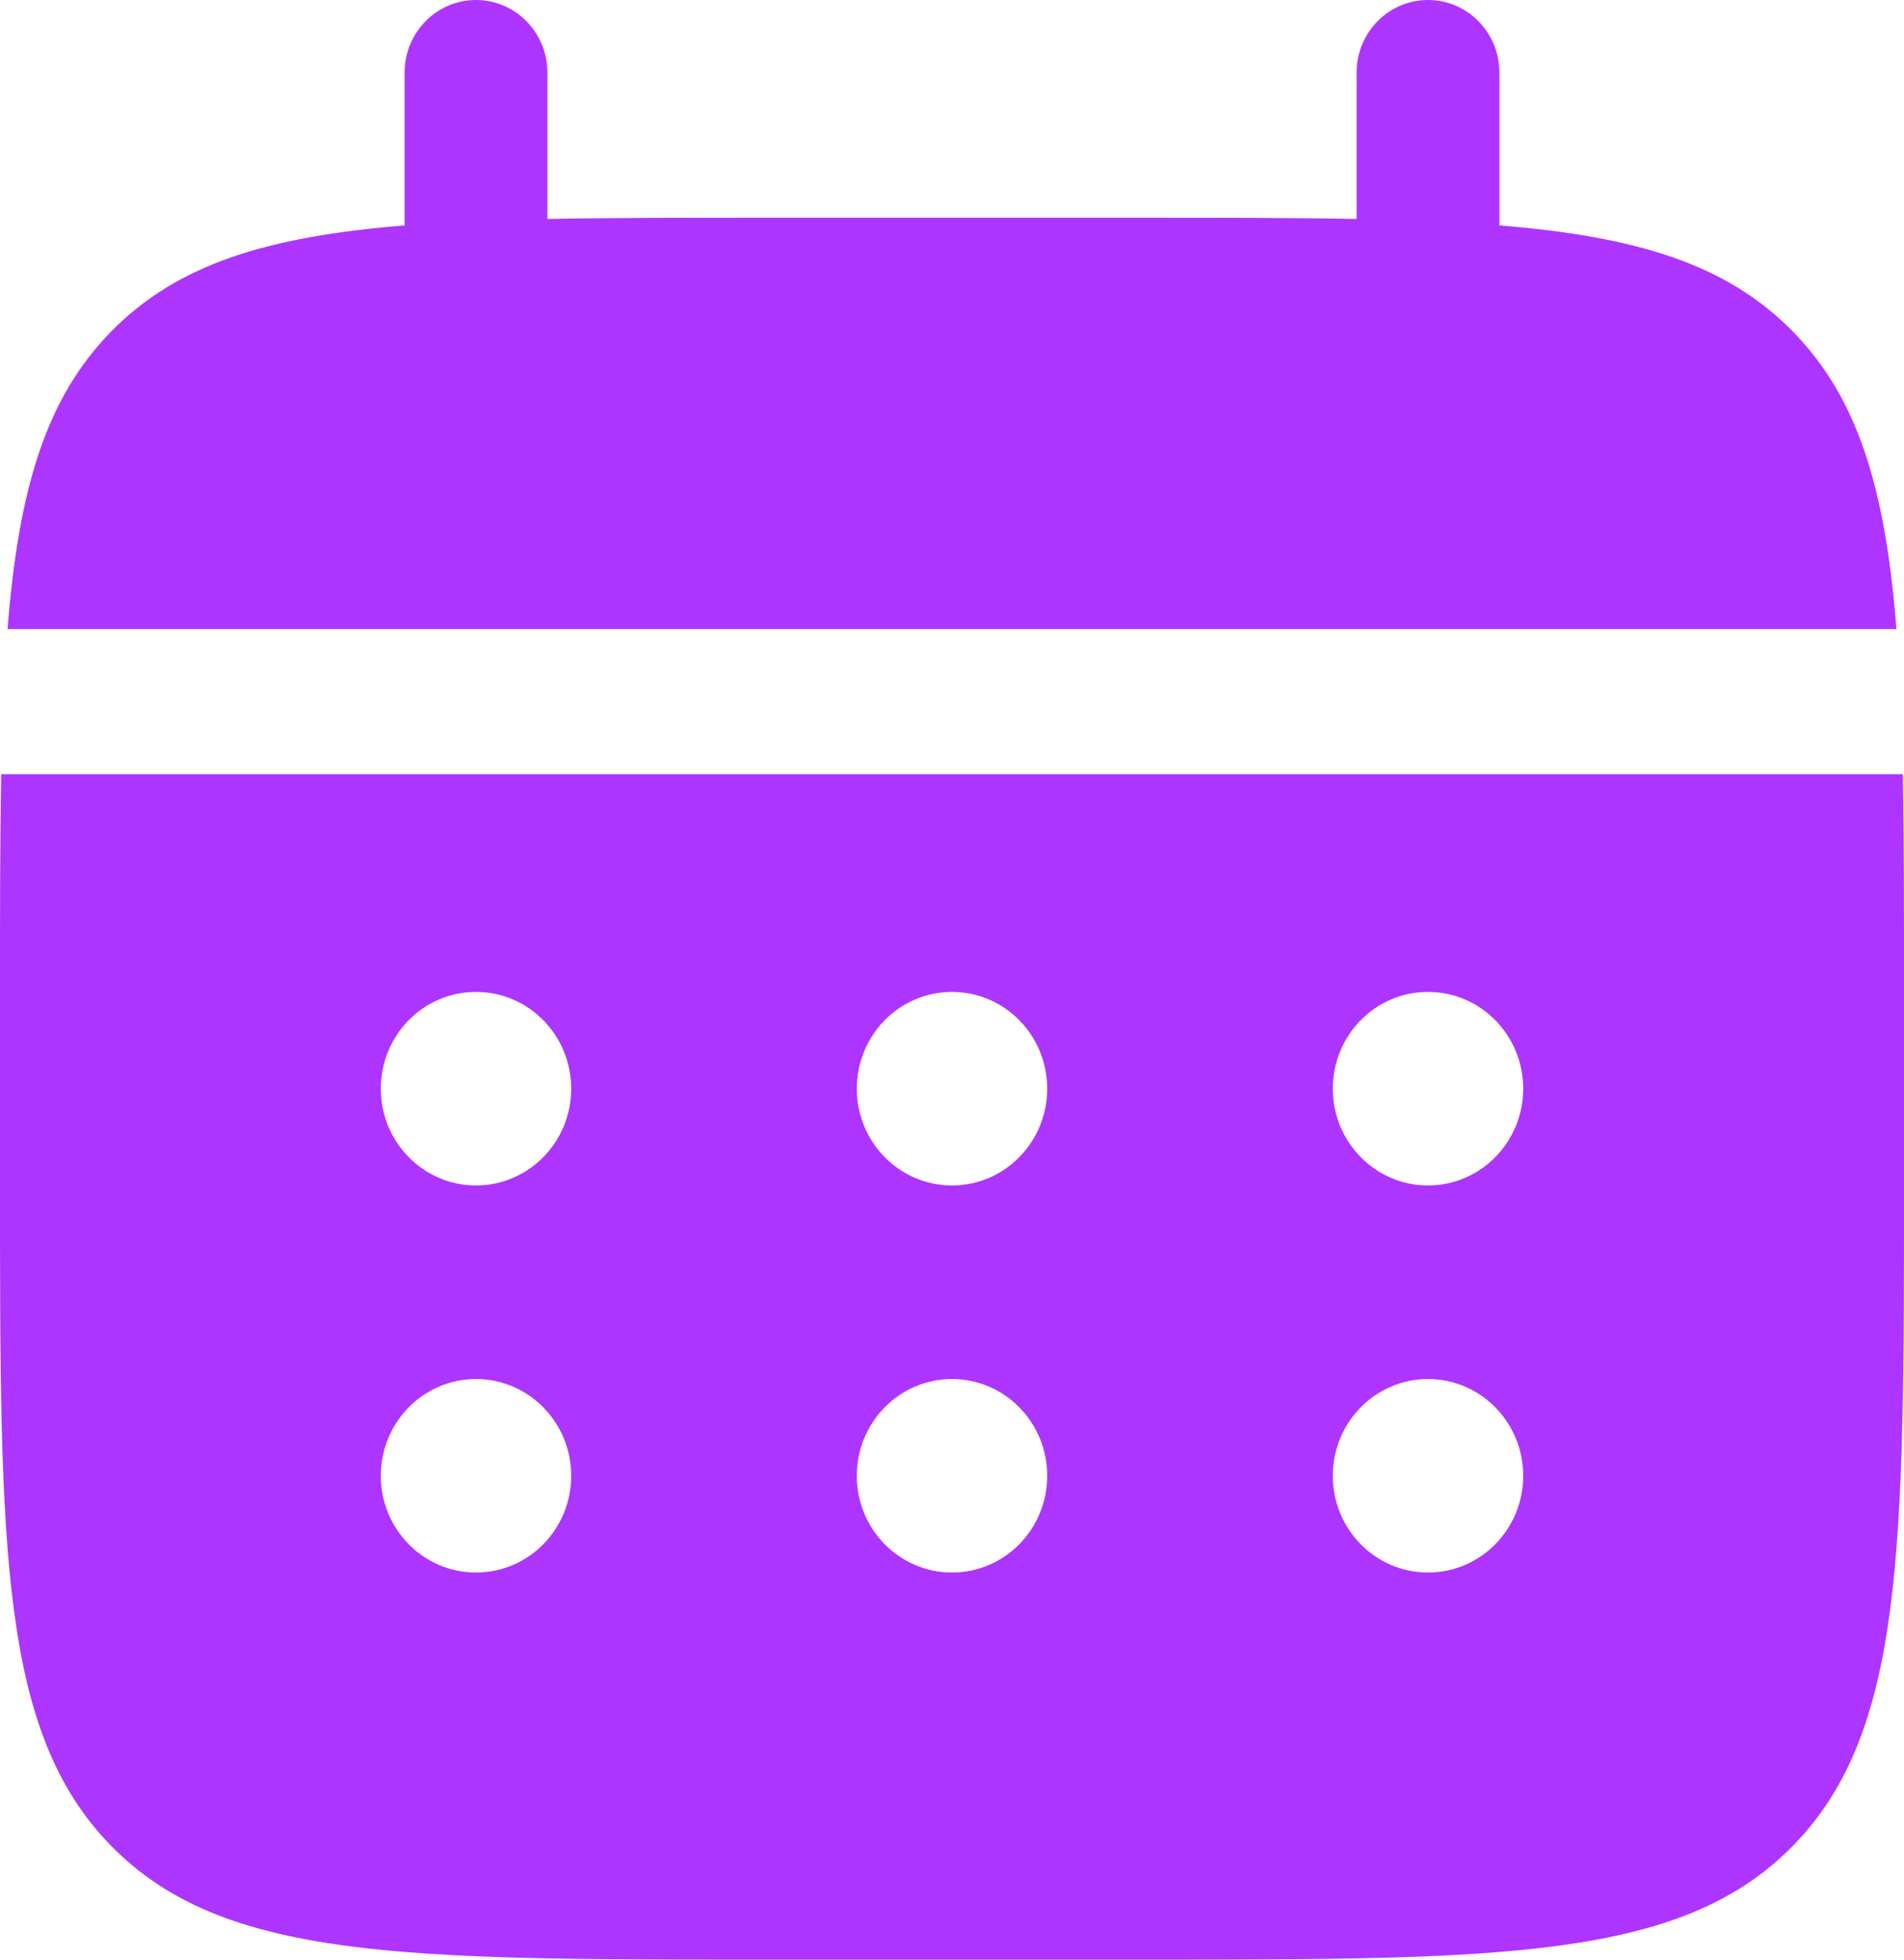 <?xml version="1.0" encoding="UTF-8"?> <svg xmlns="http://www.w3.org/2000/svg" width="34" height="35" viewBox="0 0 34 35" fill="none"><path d="M9.775 1.296C9.775 0.58 9.204 0 8.5 0C7.796 0 7.225 0.58 7.225 1.296V4.026C4.778 4.225 3.172 4.714 1.992 5.914C0.812 7.114 0.331 8.747 0.135 11.235H33.865C33.669 8.747 33.188 7.114 32.008 5.914C30.828 4.714 29.222 4.225 26.775 4.026V1.296C26.775 0.58 26.204 0 25.5 0C24.796 0 24.225 0.58 24.225 1.296V3.911C23.094 3.889 21.826 3.889 20.4 3.889H13.6C12.174 3.889 10.906 3.889 9.775 3.911V1.296Z" fill="#AD35FF"></path><path fill-rule="evenodd" clip-rule="evenodd" d="M0 17.716C0 16.266 0 14.977 0.022 13.827H33.978C34 14.977 34 16.266 34 17.716V21.173C34 27.691 34 30.95 32.008 32.975C30.017 35 26.811 35 20.4 35H13.6C7.189 35 3.983 35 1.992 32.975C0 30.95 0 27.691 0 21.173V17.716ZM25.5 21.173C26.439 21.173 27.2 20.399 27.2 19.444C27.2 18.49 26.439 17.716 25.5 17.716C24.561 17.716 23.8 18.49 23.8 19.444C23.8 20.399 24.561 21.173 25.5 21.173ZM25.5 28.086C26.439 28.086 27.2 27.313 27.2 26.358C27.2 25.404 26.439 24.63 25.5 24.63C24.561 24.63 23.8 25.404 23.8 26.358C23.8 27.313 24.561 28.086 25.5 28.086ZM18.7 19.444C18.7 20.399 17.939 21.173 17 21.173C16.061 21.173 15.3 20.399 15.3 19.444C15.3 18.49 16.061 17.716 17 17.716C17.939 17.716 18.7 18.49 18.7 19.444ZM18.7 26.358C18.7 27.313 17.939 28.086 17 28.086C16.061 28.086 15.3 27.313 15.3 26.358C15.3 25.404 16.061 24.63 17 24.63C17.939 24.63 18.7 25.404 18.7 26.358ZM8.5 21.173C9.439 21.173 10.2 20.399 10.2 19.444C10.2 18.49 9.439 17.716 8.5 17.716C7.561 17.716 6.8 18.49 6.8 19.444C6.8 20.399 7.561 21.173 8.5 21.173ZM8.5 28.086C9.439 28.086 10.2 27.313 10.2 26.358C10.2 25.404 9.439 24.63 8.5 24.63C7.561 24.63 6.8 25.404 6.8 26.358C6.8 27.313 7.561 28.086 8.5 28.086Z" fill="#AD35FF"></path></svg> 